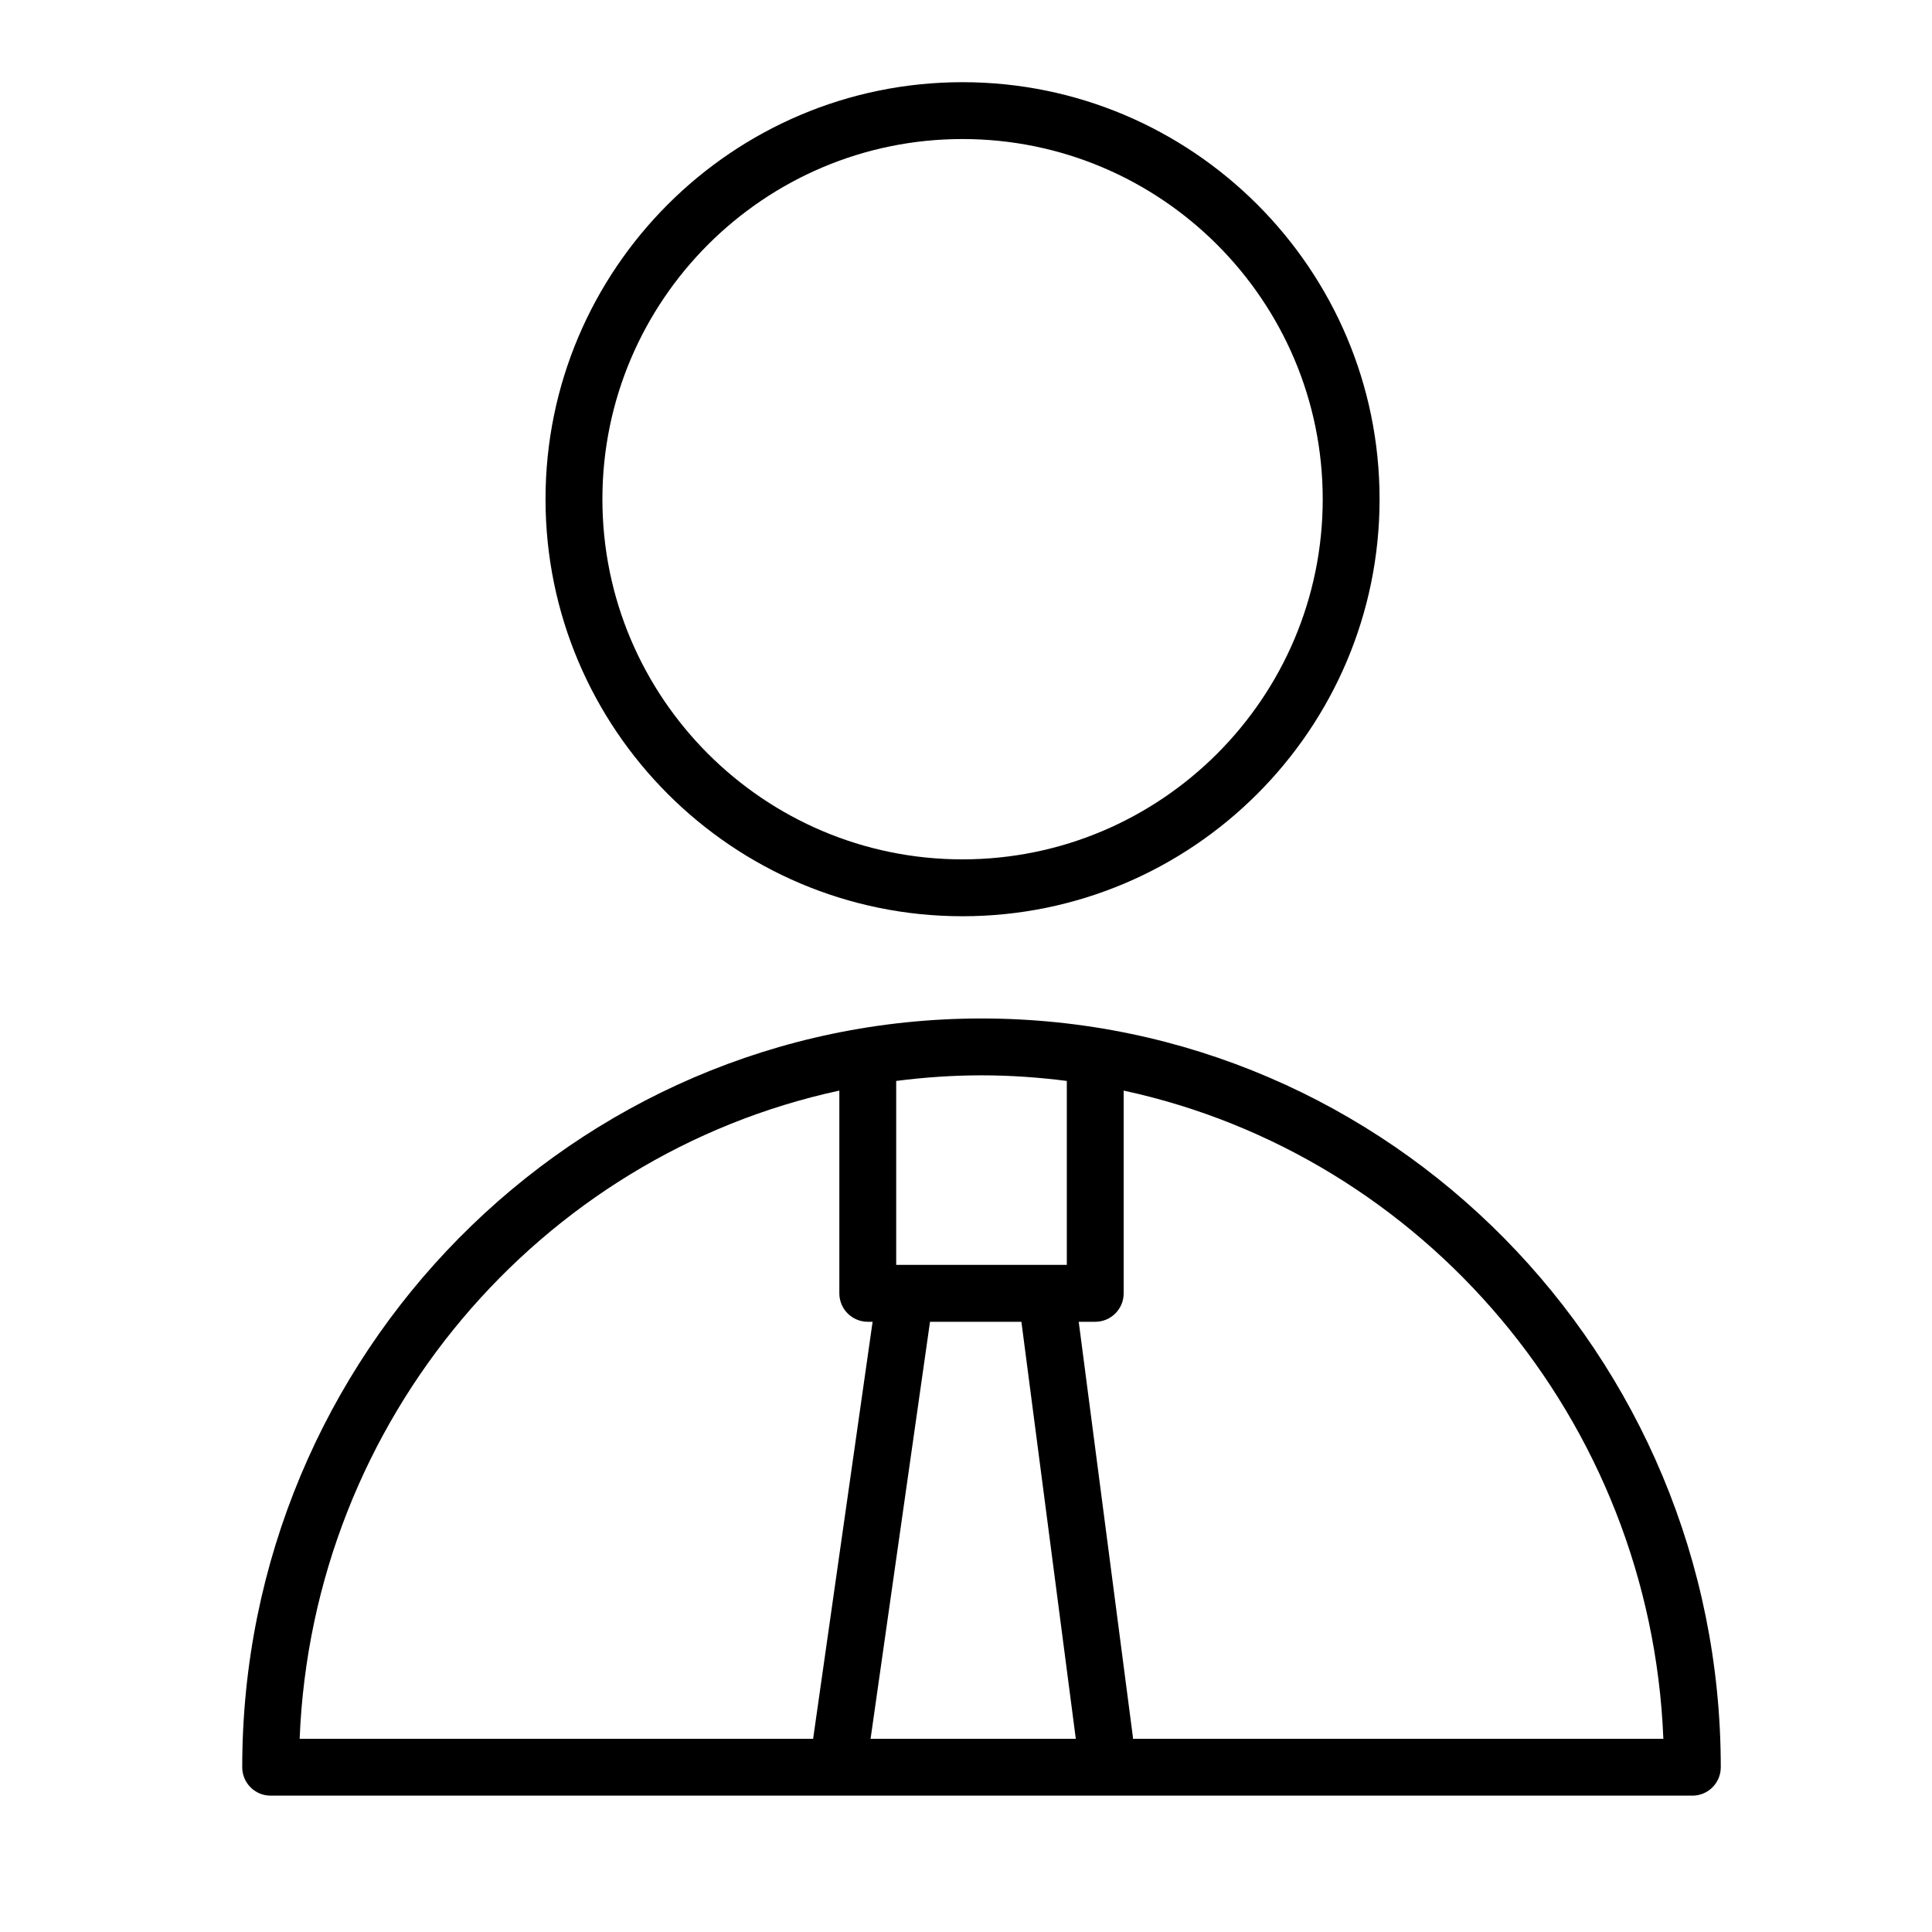 <svg width="61" height="61" viewBox="0 0 61 61" fill="none" xmlns="http://www.w3.org/2000/svg">
<path d="M30.99 32.157C18.119 32.157 7.648 42.762 7.648 55.798C7.648 56.294 8.05 56.695 8.546 56.695H53.434C53.93 56.695 54.331 56.294 54.331 55.798C54.331 42.762 43.86 32.157 30.99 32.157ZM32.249 41.733L33.967 54.9H27.487L29.364 41.733H32.249ZM33.683 34.129V39.937H28.296V34.129C29.179 34.016 30.077 33.952 30.99 33.952C31.902 33.952 32.8 34.016 33.683 34.129ZM26.501 34.434V40.835C26.501 41.331 26.902 41.733 27.399 41.733H27.551L25.673 54.9H9.461C9.865 44.815 17.047 36.474 26.501 34.434ZM35.772 54.9C35.77 54.883 35.772 54.866 35.77 54.848L34.059 41.733H34.581C35.077 41.733 35.478 41.331 35.478 40.835V34.434C44.932 36.474 52.114 44.815 52.518 54.9H35.772Z" fill="black"/>
<path d="M30.388 28.929C37.65 28.929 43.558 23.022 43.558 15.761C43.558 8.501 37.65 2.595 30.388 2.595C23.129 2.595 17.224 8.501 17.224 15.761C17.224 23.022 23.129 28.929 30.388 28.929ZM30.388 4.39C36.66 4.39 41.763 9.491 41.763 15.761C41.763 22.032 36.66 27.133 30.388 27.133C24.119 27.133 19.02 22.032 19.02 15.761C19.02 9.491 24.119 4.39 30.388 4.39Z" fill="black"/>
</svg>
